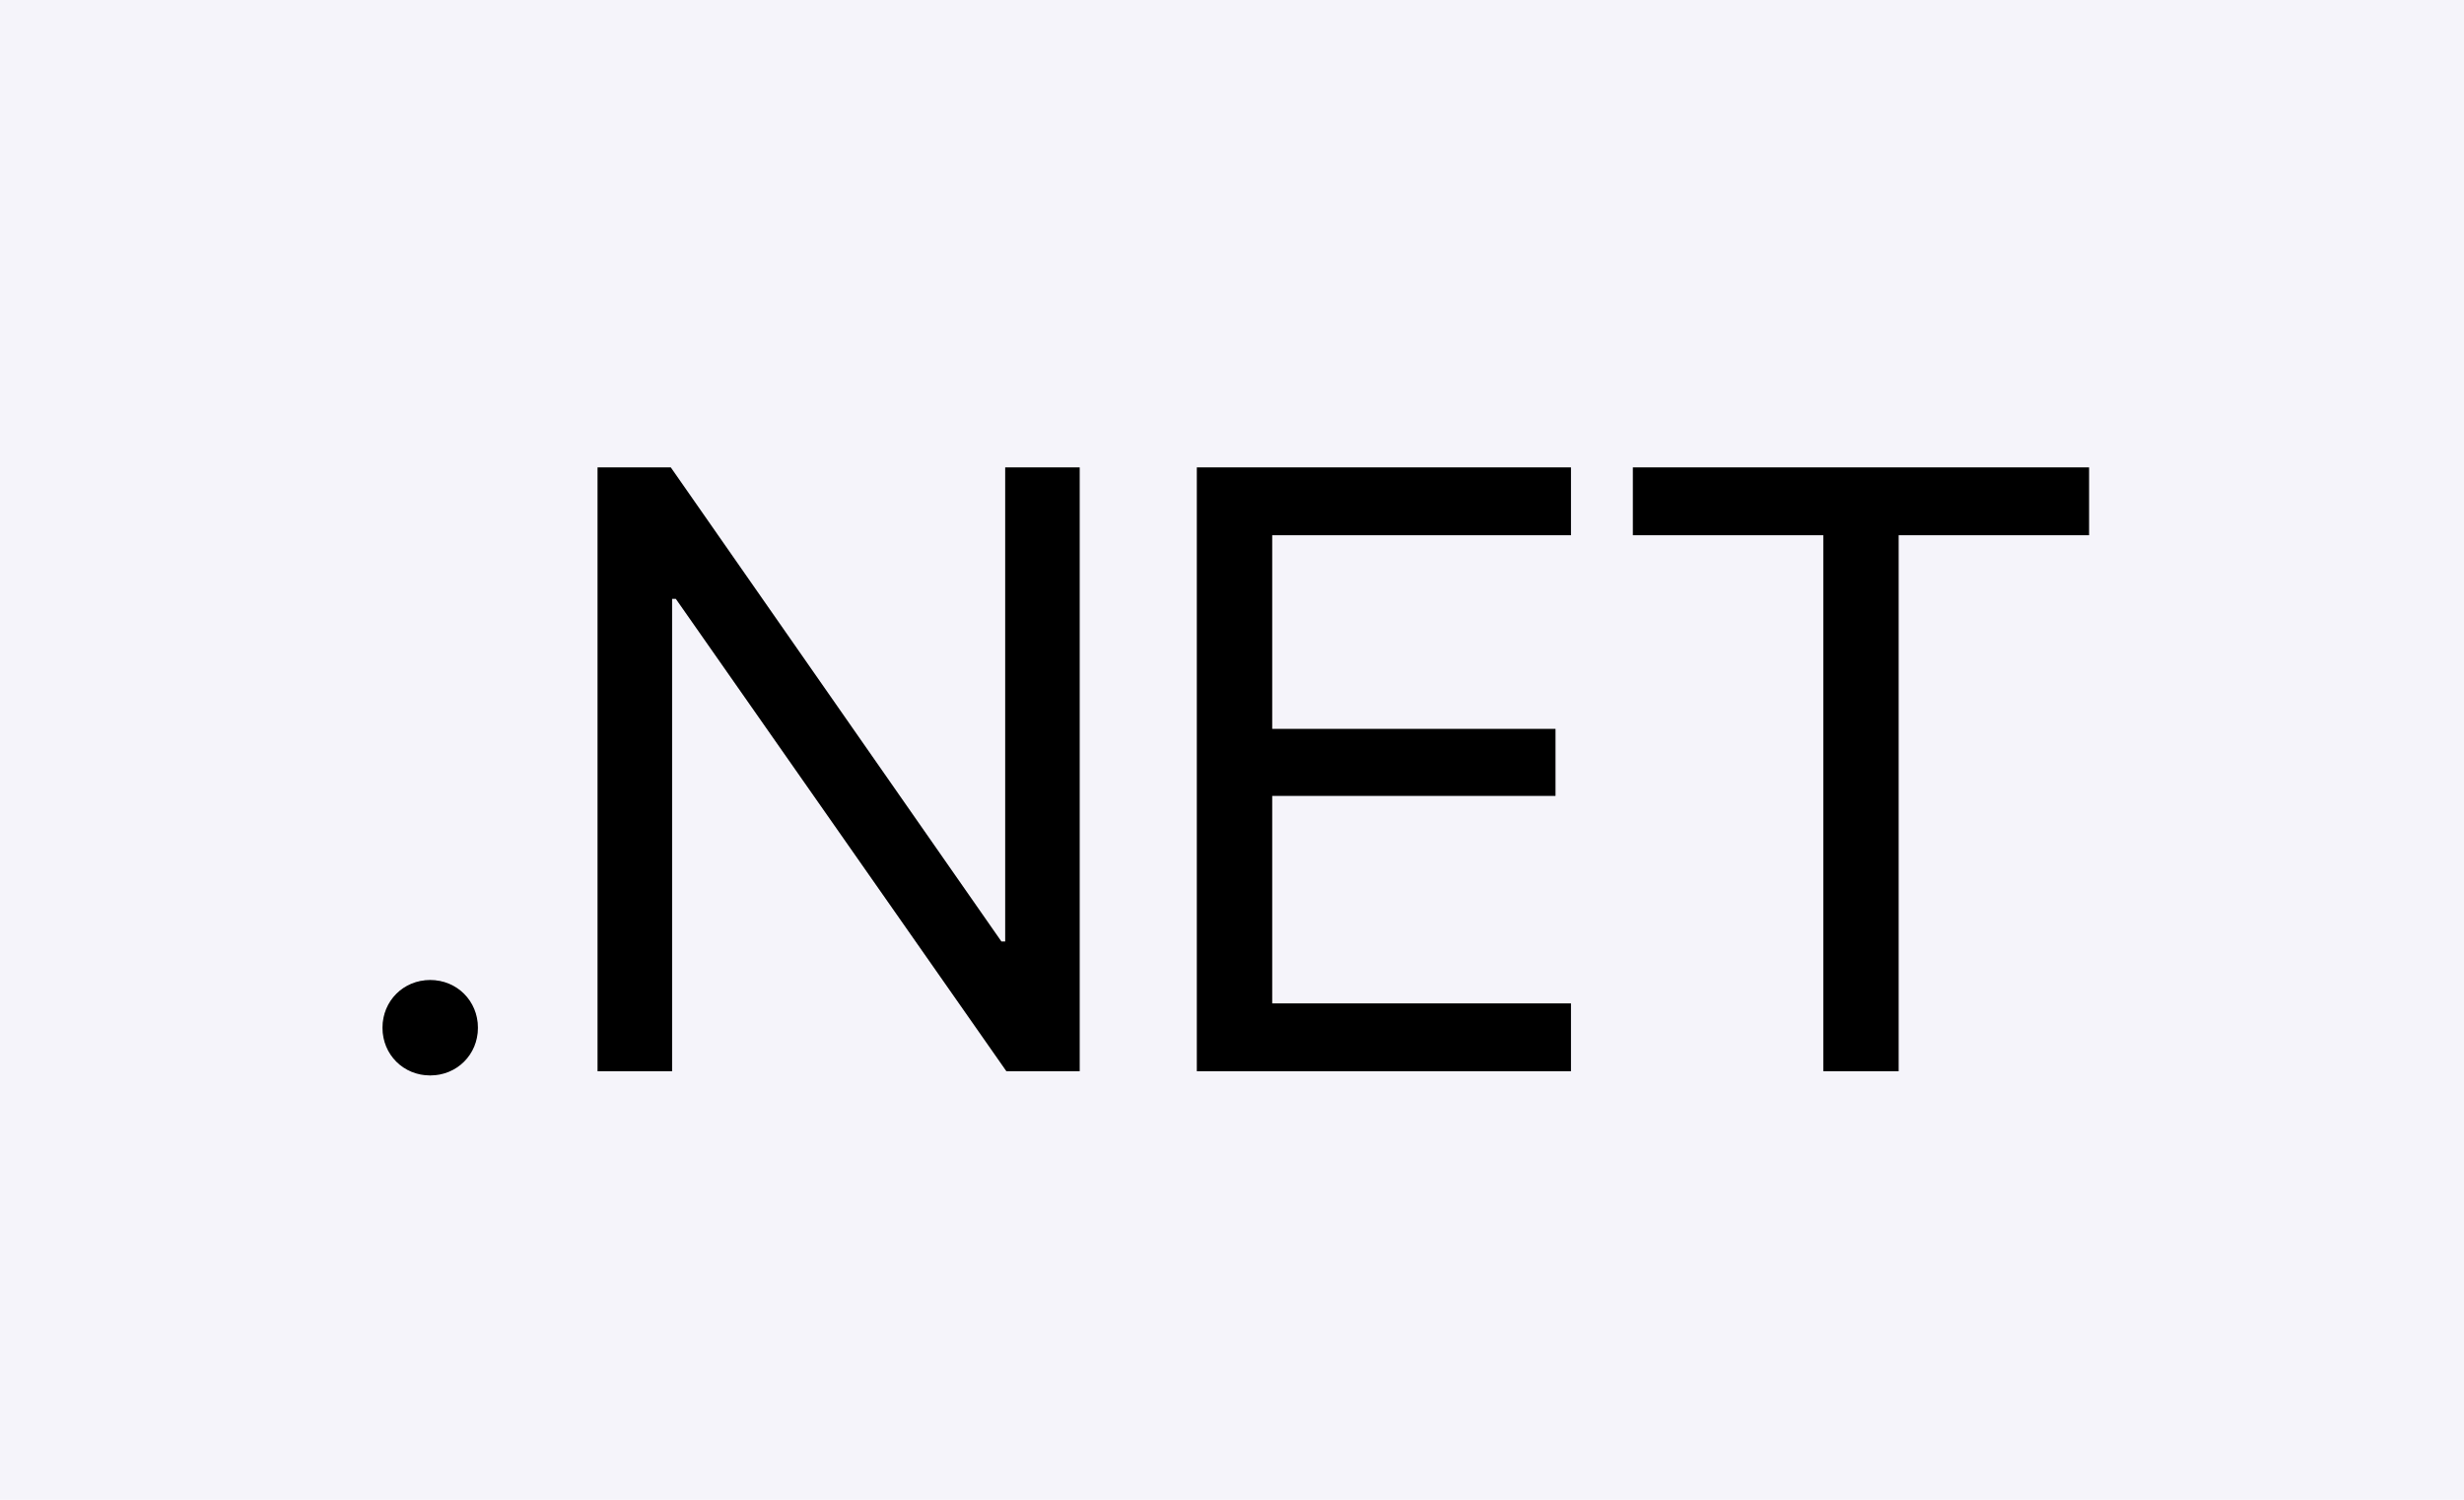 <?xml version="1.0" encoding="UTF-8"?> <svg xmlns="http://www.w3.org/2000/svg" width="46" height="28" viewBox="0 0 46 28" fill="none"> <rect width="46" height="28" fill="#F5F4FA"></rect> <path d="M8.031 20.078C8.531 20.078 8.922 19.688 8.922 19.188C8.922 18.688 8.531 18.297 8.031 18.297C7.531 18.297 7.141 18.688 7.141 19.188C7.141 19.688 7.531 20.078 8.031 20.078ZM12.547 20V11.18H12.617L18.789 20H20.156V8.727H18.766V17.578H18.695L12.523 8.727H11.156V20H12.547ZM29.328 18.734H23.75V14.859H29.039V13.609H23.75V9.992H29.328V8.727H22.344V20H29.328V18.734ZM35.445 20V9.992H39V8.727H30.484V9.992H34.039V20H35.445Z" fill="black"></path> <path d="M8.031 20.078C8.531 20.078 8.922 19.688 8.922 19.188C8.922 18.688 8.531 18.297 8.031 18.297C7.531 18.297 7.141 18.688 7.141 19.188C7.141 19.688 7.531 20.078 8.031 20.078ZM12.547 20V11.18H12.617L18.789 20H20.156V8.727H18.766V17.578H18.695L12.523 8.727H11.156V20H12.547ZM29.328 18.734H23.75V14.859H29.039V13.609H23.75V9.992H29.328V8.727H22.344V20H29.328V18.734ZM35.445 20V9.992H39V8.727H30.484V9.992H34.039V20H35.445Z" fill="black" fill-opacity="0.2"></path> </svg> 